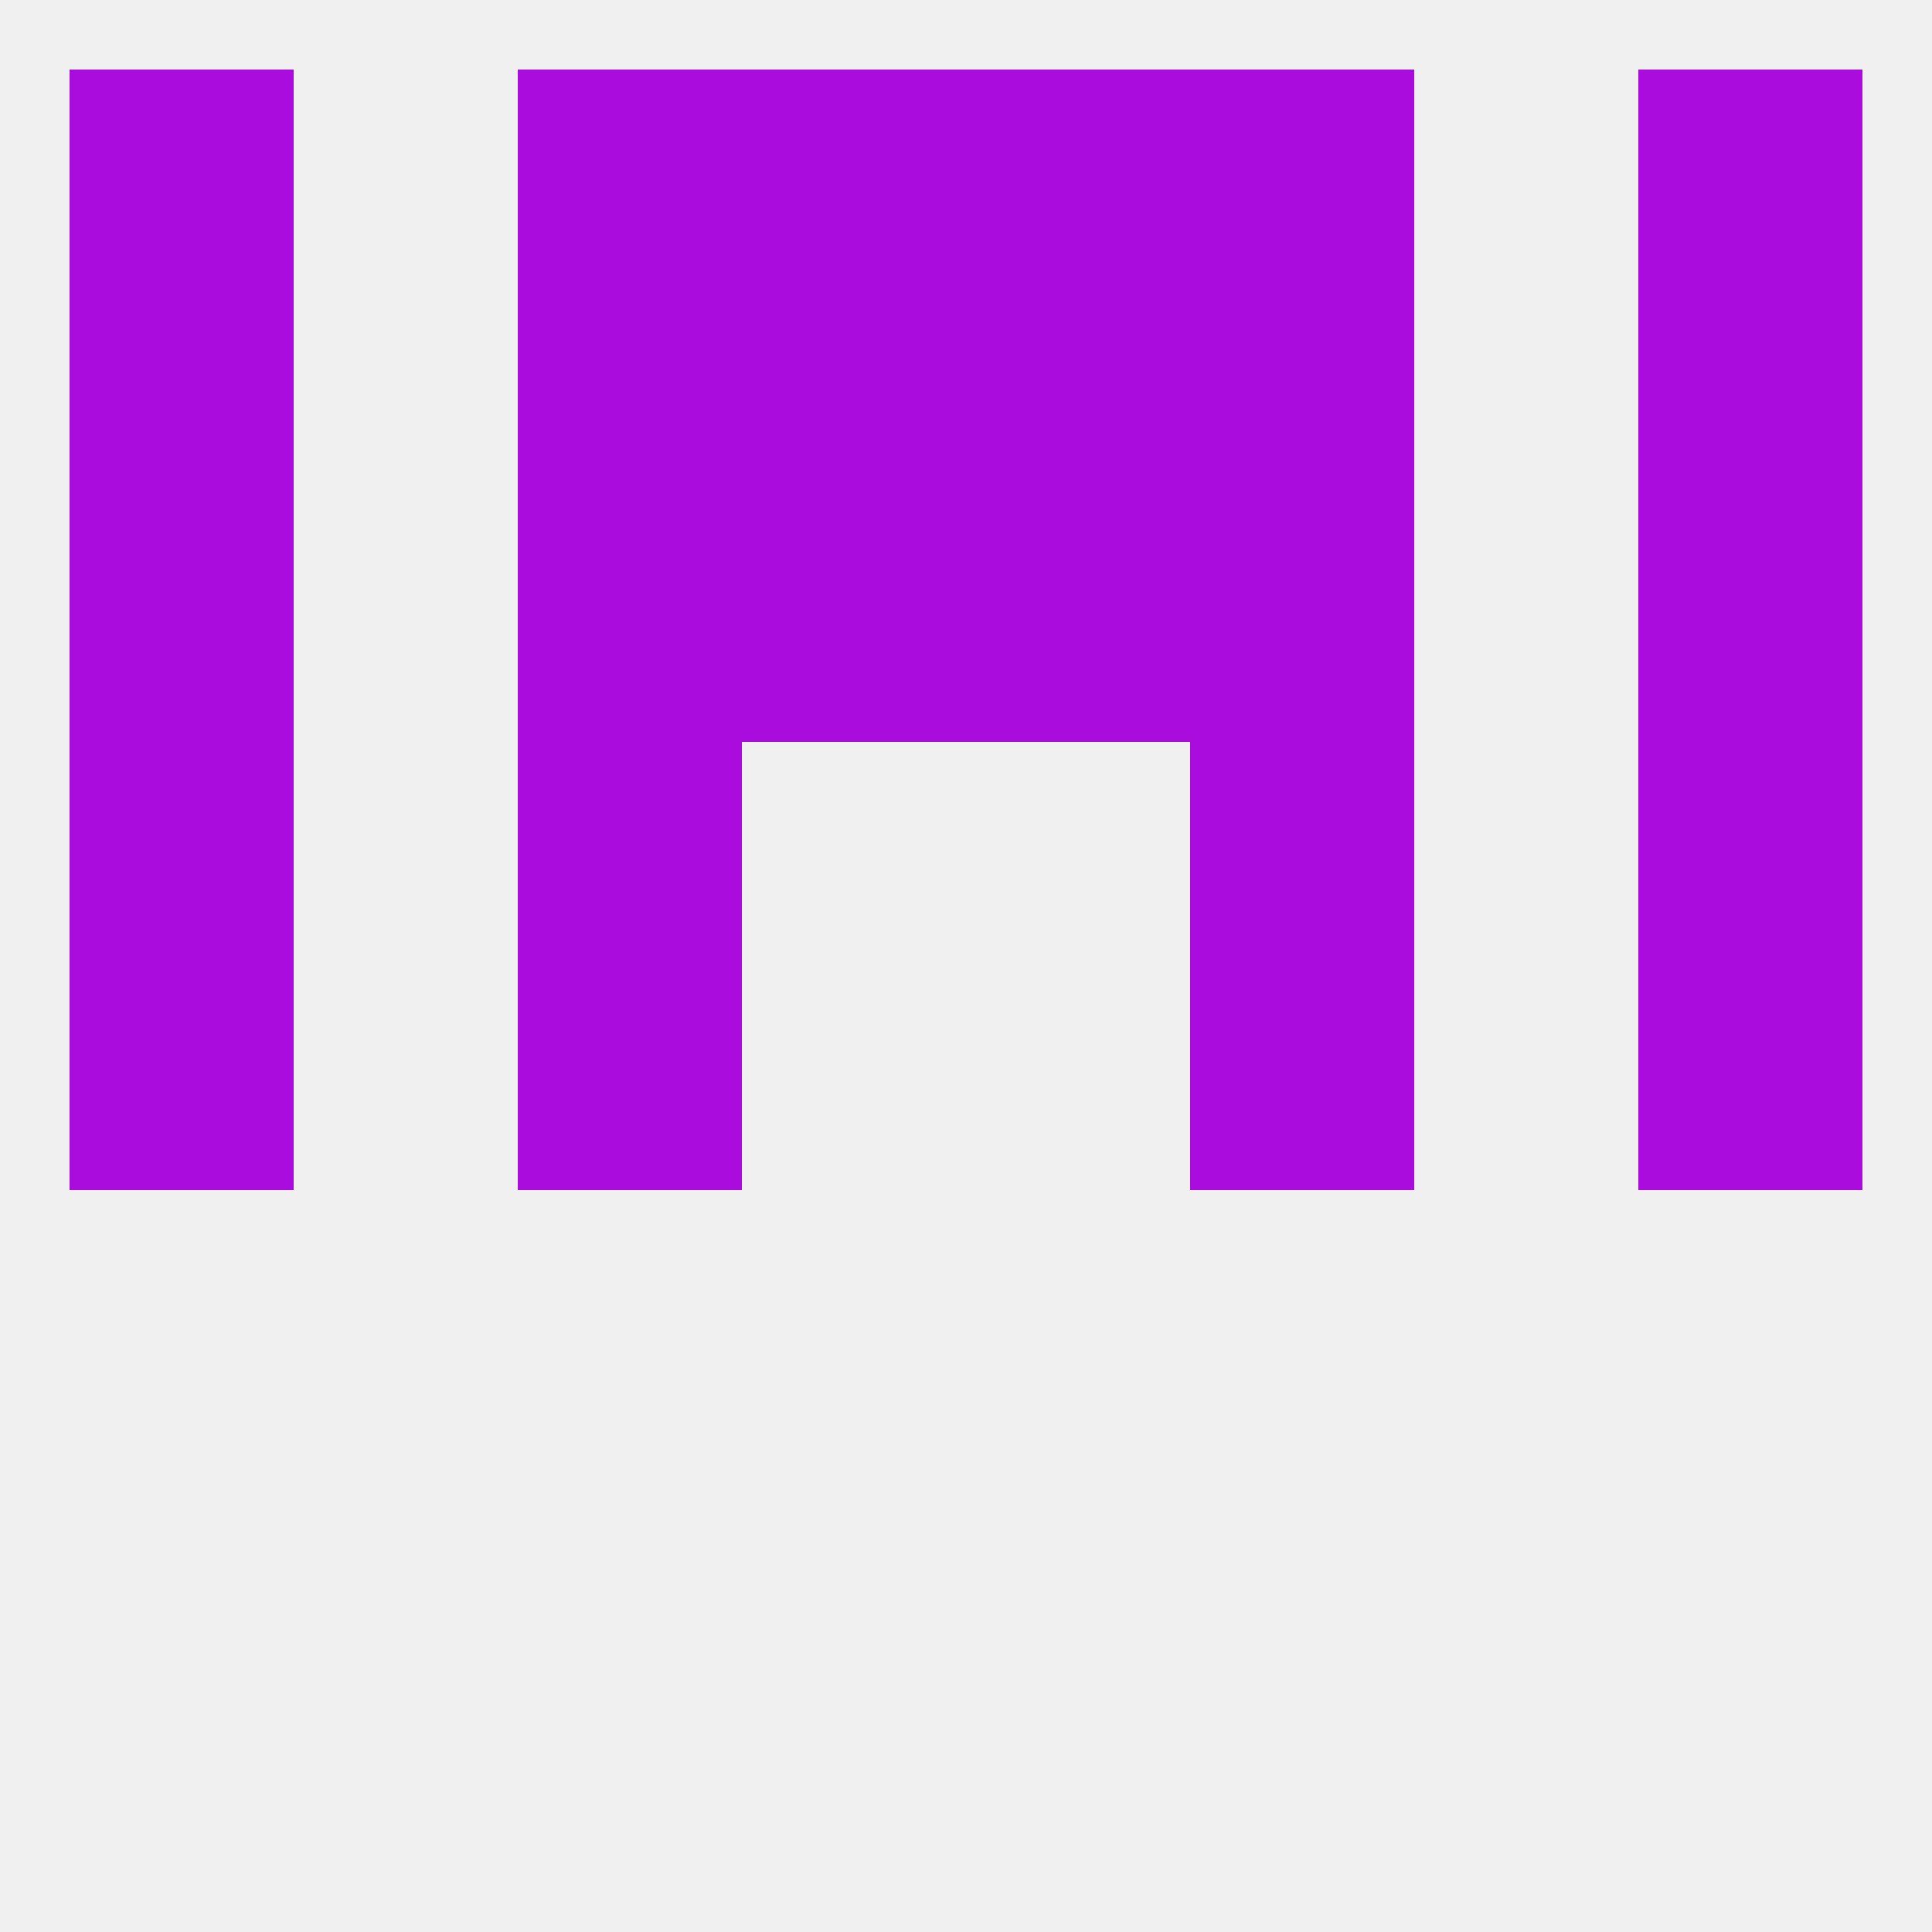 
<!--   <?xml version="1.0"?> -->
<svg version="1.1" baseprofile="full" xmlns="http://www.w3.org/2000/svg" xmlns:xlink="http://www.w3.org/1999/xlink" xmlns:ev="http://www.w3.org/2001/xml-events" width="250" height="250" viewBox="0 0 250 250" >
	<rect width="100%" height="100%" fill="rgba(240,240,240,255)"/>

	<rect x="154" y="96" width="29" height="29" fill="rgba(169,12,221,255)"/>
	<rect x="9" y="96" width="29" height="29" fill="rgba(169,12,221,255)"/>
	<rect x="212" y="96" width="29" height="29" fill="rgba(169,12,221,255)"/>
	<rect x="67" y="96" width="29" height="29" fill="rgba(169,12,221,255)"/>
	<rect x="96" y="67" width="29" height="29" fill="rgba(169,12,221,255)"/>
	<rect x="125" y="67" width="29" height="29" fill="rgba(169,12,221,255)"/>
	<rect x="67" y="67" width="29" height="29" fill="rgba(169,12,221,255)"/>
	<rect x="154" y="67" width="29" height="29" fill="rgba(169,12,221,255)"/>
	<rect x="9" y="67" width="29" height="29" fill="rgba(169,12,221,255)"/>
	<rect x="212" y="67" width="29" height="29" fill="rgba(169,12,221,255)"/>
	<rect x="9" y="38" width="29" height="29" fill="rgba(169,12,221,255)"/>
	<rect x="212" y="38" width="29" height="29" fill="rgba(169,12,221,255)"/>
	<rect x="67" y="38" width="29" height="29" fill="rgba(169,12,221,255)"/>
	<rect x="154" y="38" width="29" height="29" fill="rgba(169,12,221,255)"/>
	<rect x="96" y="38" width="29" height="29" fill="rgba(169,12,221,255)"/>
	<rect x="125" y="38" width="29" height="29" fill="rgba(169,12,221,255)"/>
	<rect x="67" y="9" width="29" height="29" fill="rgba(169,12,221,255)"/>
	<rect x="154" y="9" width="29" height="29" fill="rgba(169,12,221,255)"/>
	<rect x="96" y="9" width="29" height="29" fill="rgba(169,12,221,255)"/>
	<rect x="125" y="9" width="29" height="29" fill="rgba(169,12,221,255)"/>
	<rect x="9" y="9" width="29" height="29" fill="rgba(169,12,221,255)"/>
	<rect x="212" y="9" width="29" height="29" fill="rgba(169,12,221,255)"/>
	<rect x="9" y="125" width="29" height="29" fill="rgba(169,12,221,255)"/>
	<rect x="212" y="125" width="29" height="29" fill="rgba(169,12,221,255)"/>
	<rect x="67" y="125" width="29" height="29" fill="rgba(169,12,221,255)"/>
	<rect x="154" y="125" width="29" height="29" fill="rgba(169,12,221,255)"/>
</svg>